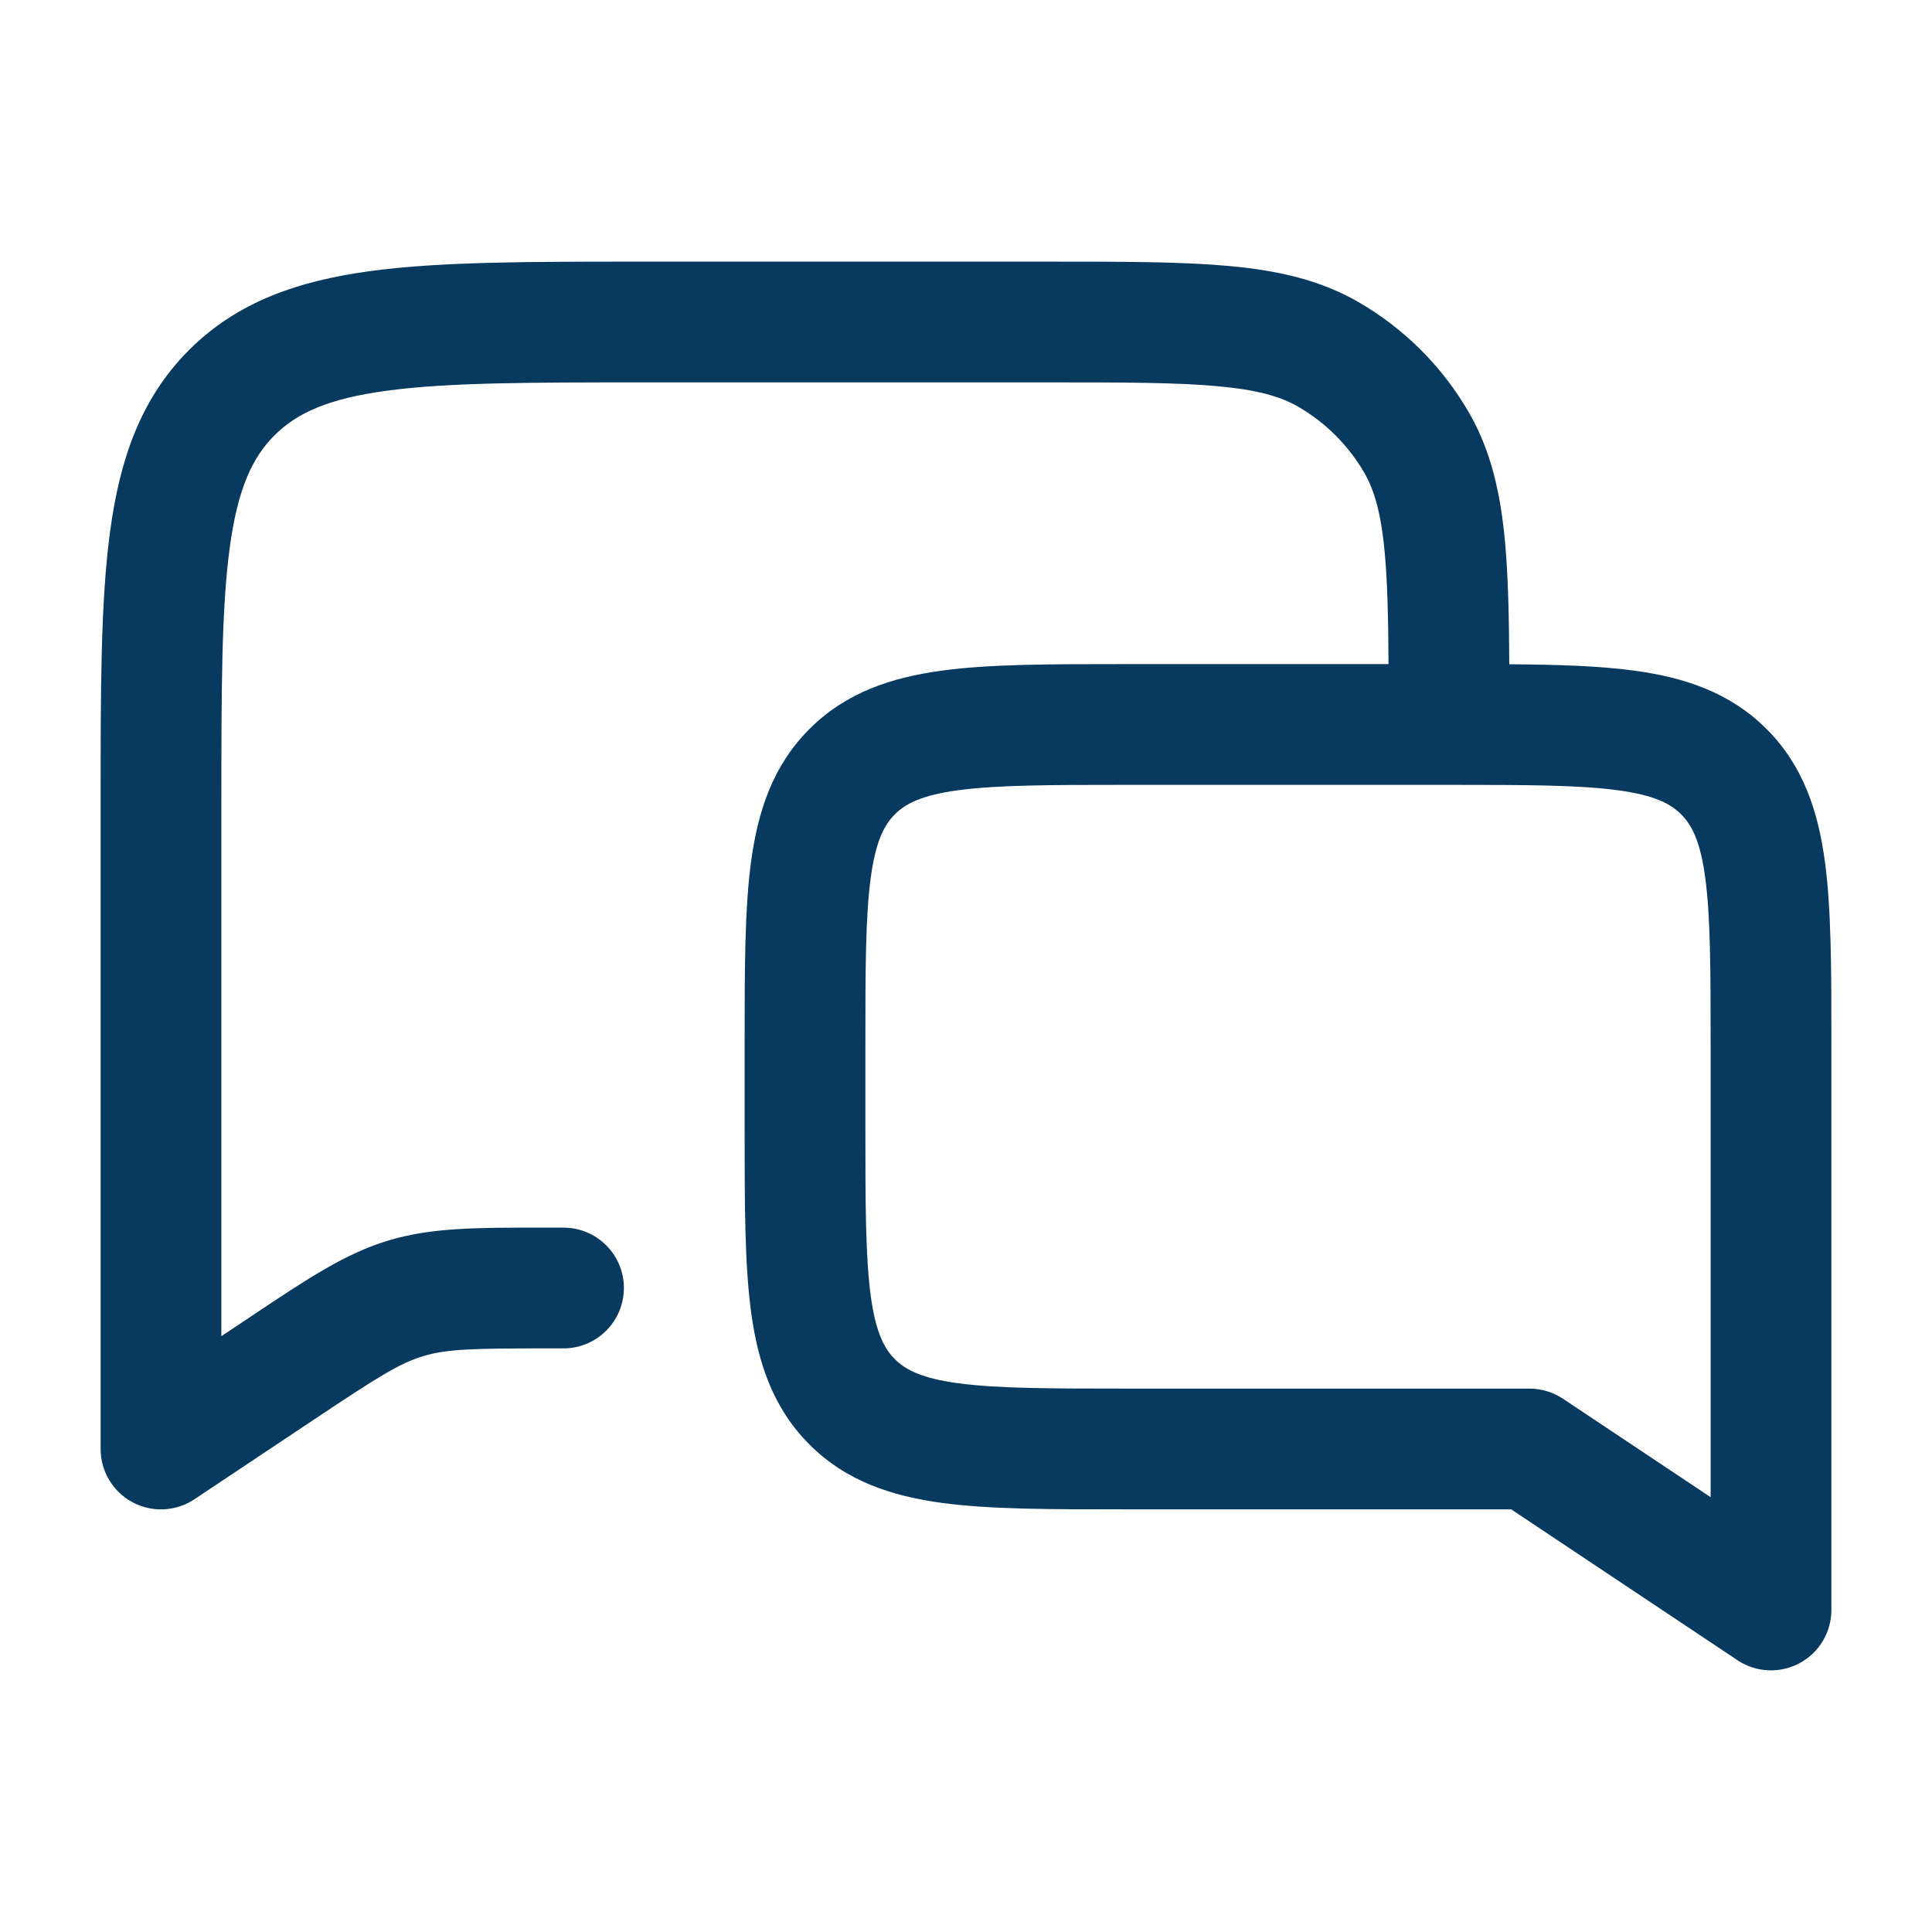 <svg width="50" height="50" viewBox="0 0 50 50" fill="none" xmlns="http://www.w3.org/2000/svg">
<path fill-rule="evenodd" clip-rule="evenodd" d="M16.667 6.771H16.552C13.703 6.771 11.407 6.771 9.601 7.013C7.725 7.266 6.146 7.805 4.892 9.059C3.638 10.313 3.099 11.892 2.847 13.767C2.604 15.573 2.604 17.87 2.604 20.719V20.833V37.5C2.604 38.076 2.921 38.605 3.429 38.878C3.937 39.15 4.554 39.12 5.033 38.8L8.134 36.733C9.773 35.64 10.337 35.283 10.951 35.097C11.564 34.911 12.232 34.896 14.201 34.896H14.583C15.446 34.896 16.146 34.196 16.146 33.333C16.146 32.47 15.446 31.771 14.583 31.771H14.201H13.985C12.315 31.77 11.156 31.77 10.045 32.106C8.934 32.442 7.97 33.086 6.581 34.012L6.401 34.133L5.729 34.58V20.833C5.729 17.843 5.732 15.757 5.944 14.184C6.15 12.655 6.526 11.845 7.102 11.269C7.679 10.692 8.488 10.316 10.017 10.111C11.591 9.899 13.676 9.896 16.667 9.896H27.083C29.059 9.896 30.437 9.897 31.505 9.994C32.551 10.089 33.146 10.265 33.594 10.524C34.306 10.935 34.898 11.527 35.31 12.239C35.568 12.687 35.744 13.282 35.839 14.329C35.908 15.09 35.929 16.008 35.935 17.187H29.167H29.058C27.186 17.187 25.626 17.187 24.387 17.354C23.079 17.53 21.898 17.917 20.949 18.866C20 19.814 19.613 20.995 19.437 22.303C19.271 23.542 19.271 25.103 19.271 26.975V27.083V29.167V29.275C19.271 31.147 19.271 32.708 19.437 33.947C19.613 35.255 20 36.435 20.949 37.384C21.898 38.333 23.079 38.72 24.387 38.896C25.626 39.063 27.186 39.062 29.058 39.062H29.167H39.11L44.967 42.967C45.446 43.286 46.062 43.316 46.571 43.044C47.079 42.772 47.396 42.243 47.396 41.667V27.083V26.975C47.396 25.103 47.396 23.542 47.229 22.303C47.053 20.995 46.667 19.814 45.718 18.866C44.769 17.917 43.588 17.53 42.28 17.354C41.377 17.232 40.302 17.2 39.06 17.191C39.054 15.971 39.032 14.932 38.952 14.047C38.837 12.783 38.595 11.68 38.016 10.677C37.33 9.489 36.344 8.503 35.156 7.817C34.154 7.239 33.05 6.996 31.787 6.882C30.561 6.771 29.042 6.771 27.158 6.771H27.083H16.667ZM23.159 21.075C23.43 20.804 23.841 20.58 24.803 20.451C25.809 20.316 27.158 20.312 29.167 20.312H37.5C39.508 20.312 40.858 20.316 41.864 20.451C42.825 20.58 43.237 20.804 43.508 21.075C43.78 21.347 44.003 21.758 44.132 22.72C44.267 23.726 44.271 25.075 44.271 27.083V38.747L40.45 36.2C40.193 36.029 39.892 35.937 39.583 35.937H29.167C27.158 35.937 25.809 35.934 24.803 35.799C23.841 35.669 23.43 35.446 23.159 35.175C22.887 34.903 22.664 34.492 22.534 33.53C22.399 32.524 22.396 31.175 22.396 29.167V27.083C22.396 25.075 22.399 23.726 22.534 22.72C22.664 21.758 22.887 21.347 23.159 21.075Z" fill="#08395E"/>
</svg>
